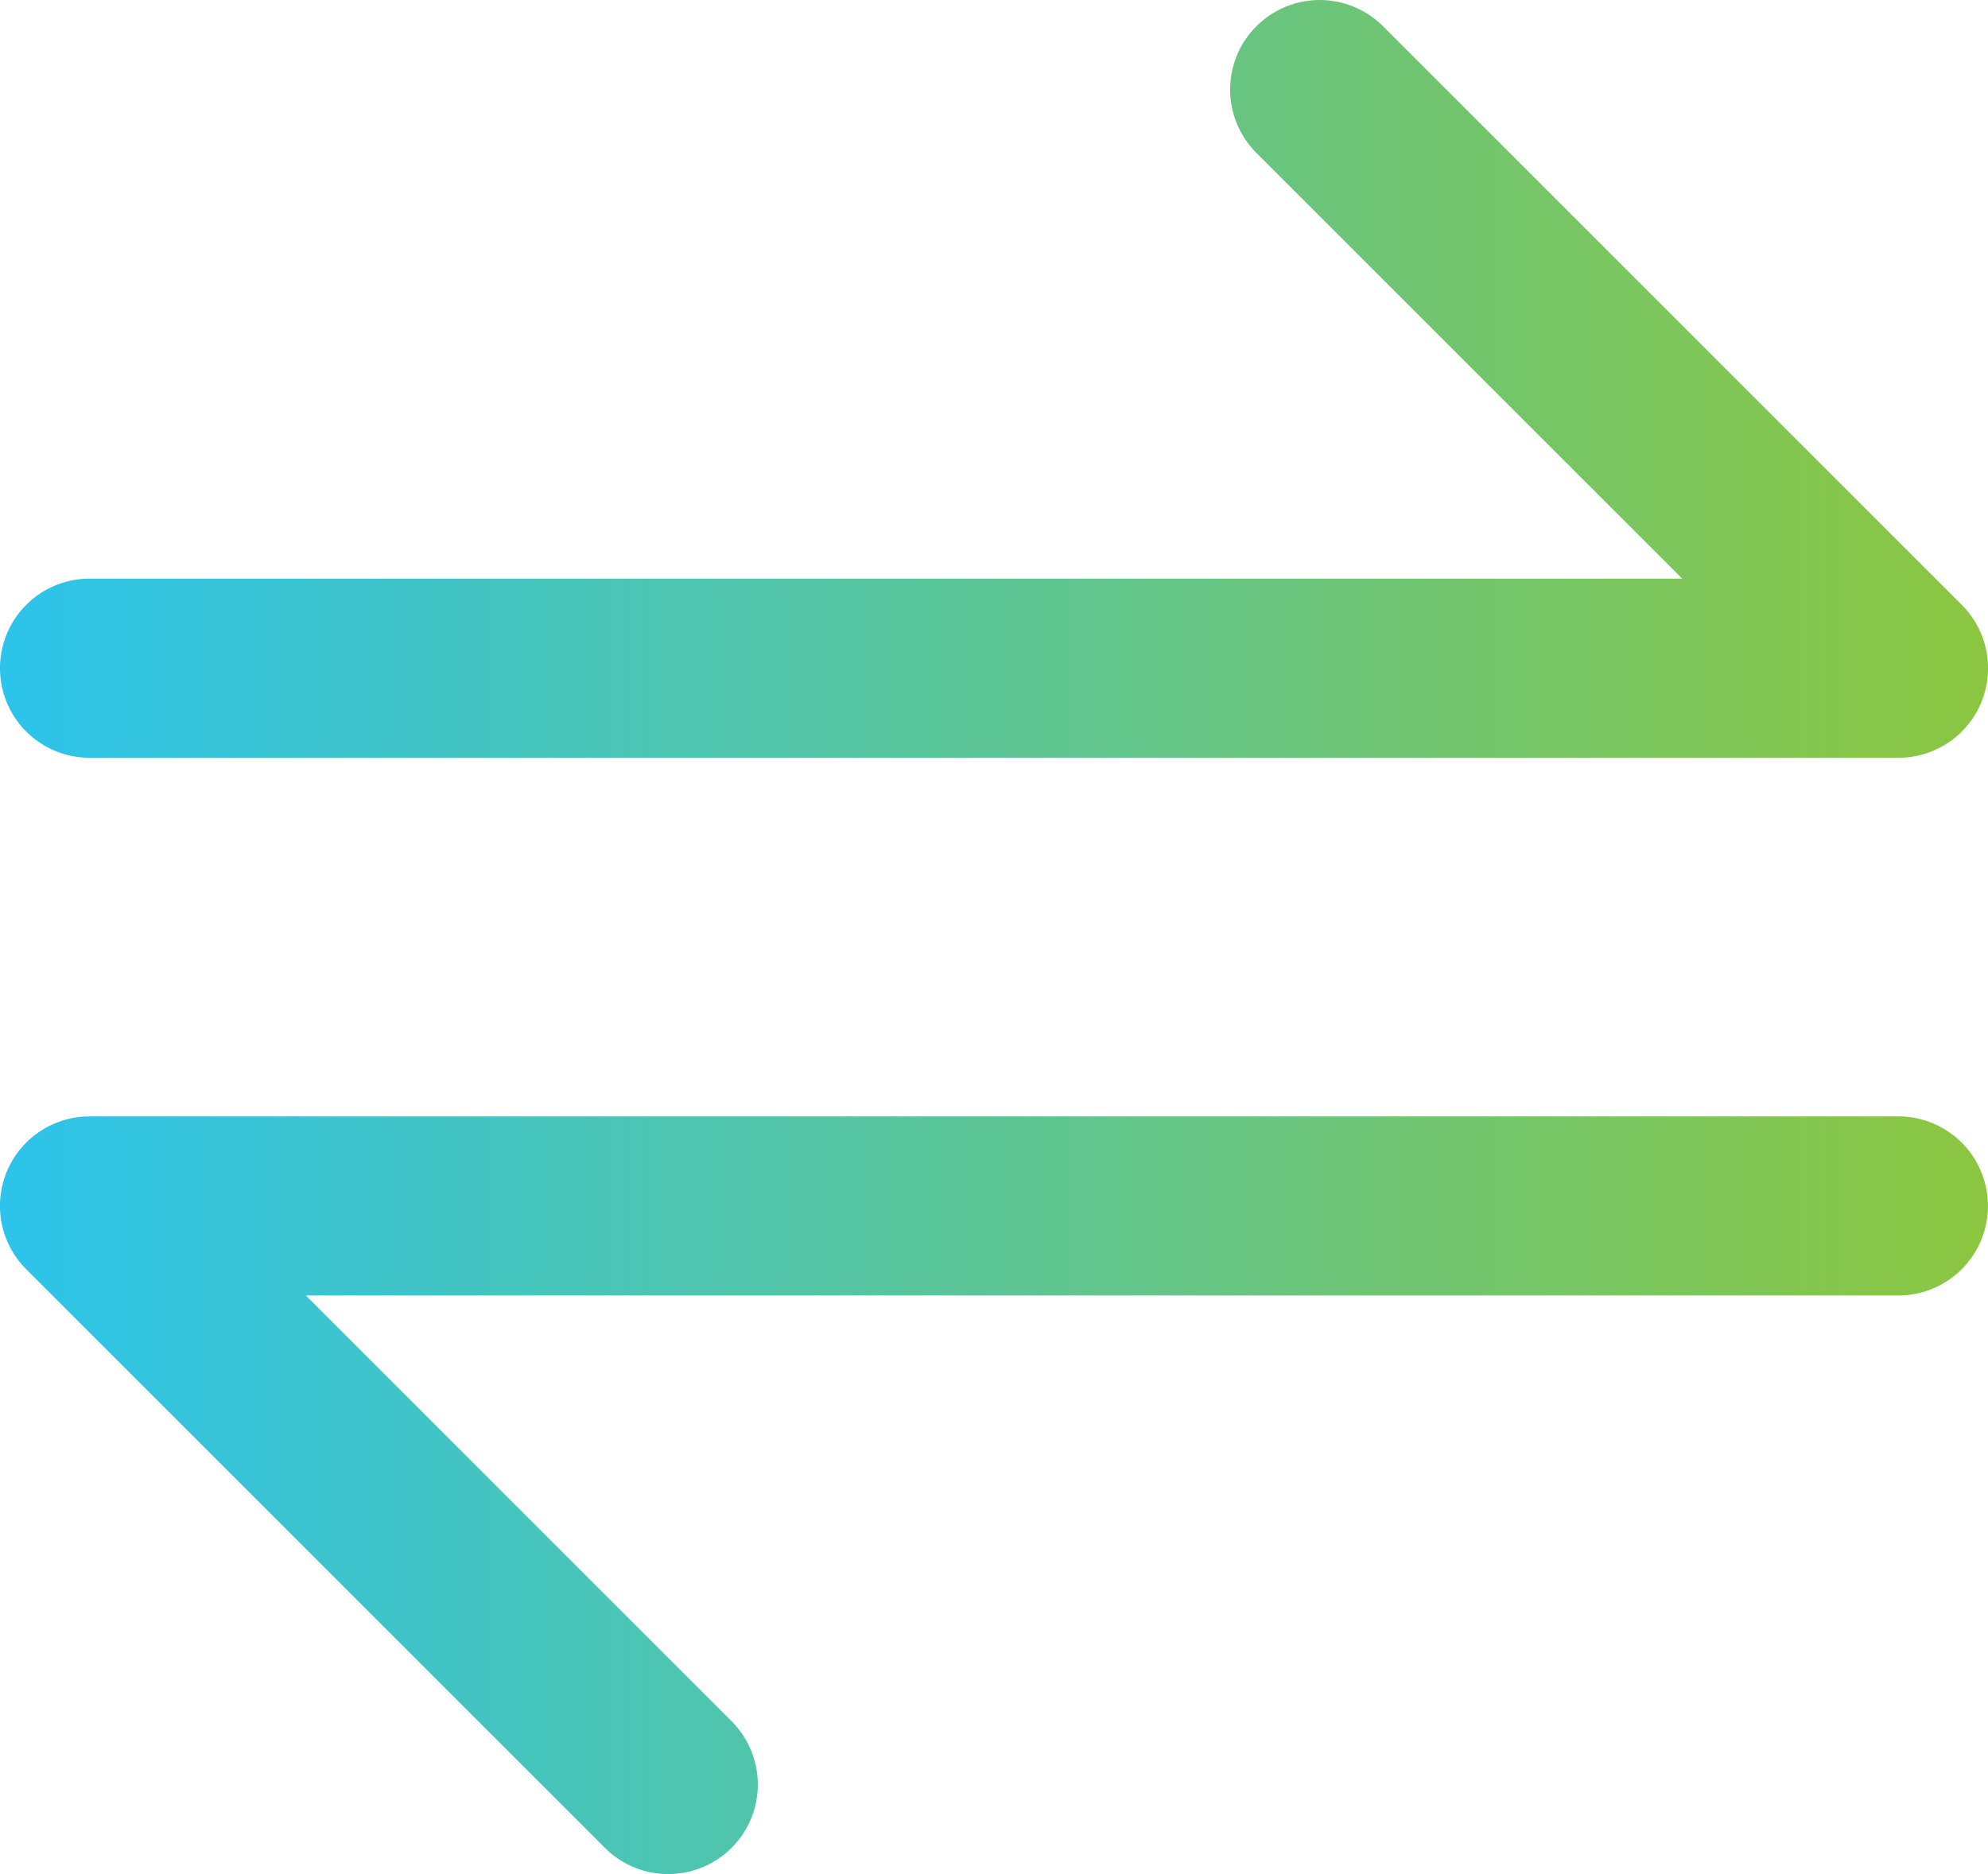 <svg xmlns="http://www.w3.org/2000/svg" xmlns:xlink="http://www.w3.org/1999/xlink" width="59.952" height="56.527" viewBox="0 0 59.952 56.527">
  <defs>
    <linearGradient id="linear-gradient" x1="0.5" x2="0.5" y2="1" gradientUnits="objectBoundingBox">
      <stop offset="0" stop-color="#8cc63f"/>
      <stop offset="1" stop-color="#2cc4ec"/>
    </linearGradient>
  </defs>
  <g id="Group_1685" data-name="Group 1685" transform="translate(417.135 -129.841) rotate(90)">
    <path id="Path_7412" data-name="Path 7412" d="M145.994,417.135a2.7,2.7,0,0,1-2.7-2.7V366.406l-12.841,12.84a2.7,2.7,0,0,1-3.82-3.82l17.452-17.452a2.7,2.7,0,0,1,4.611,1.911v54.549A2.7,2.7,0,0,1,145.994,417.135Z" transform="translate(4 0)" fill="url(#linear-gradient)"/>
    <path id="Path_7413" data-name="Path 7413" d="M197.451,417.136a2.7,2.7,0,0,1-2.7-2.7V359.885a2.7,2.7,0,0,1,5.4,0v48.028l12.841-12.84a2.7,2.7,0,0,1,3.82,3.82l-17.452,17.452A2.7,2.7,0,0,1,197.451,417.136Z" transform="translate(-31.237 0)" fill="url(#linear-gradient)"/>
  </g>
</svg>
